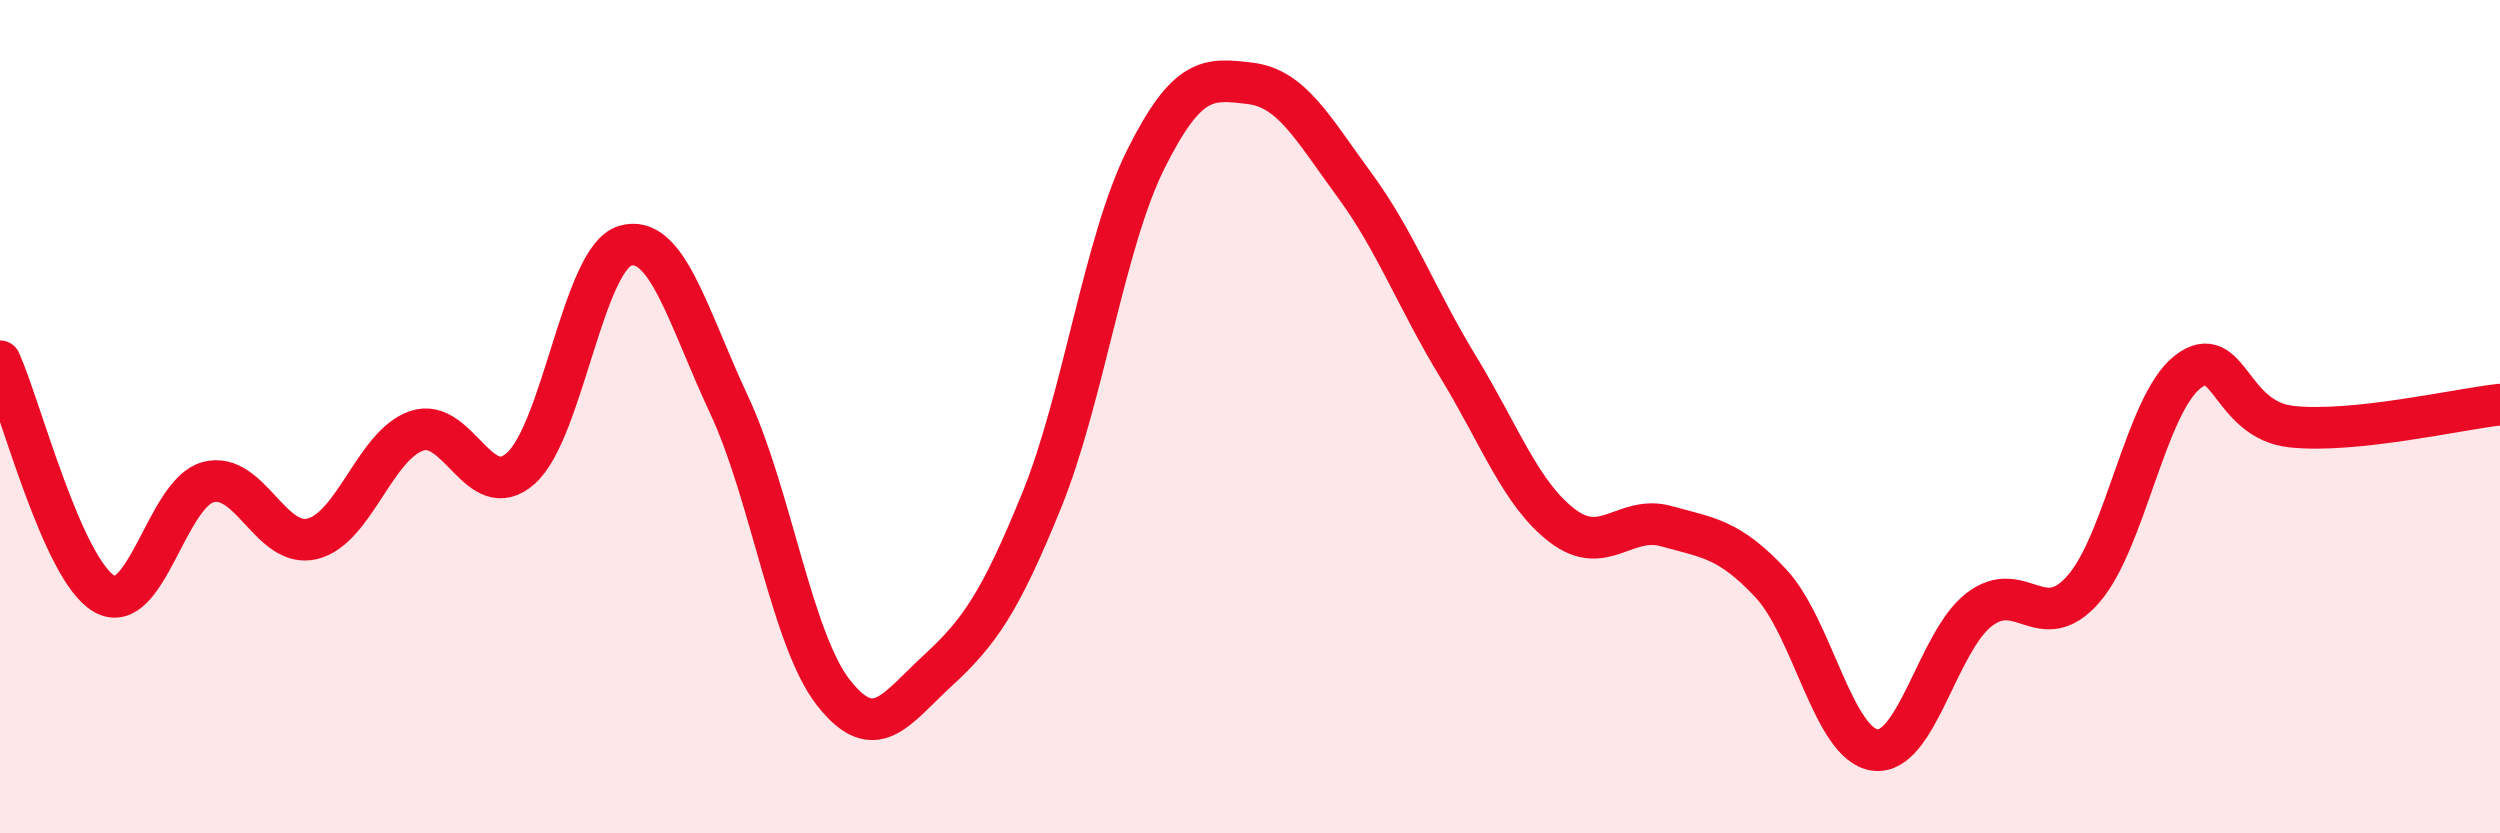 
    <svg width="60" height="20" viewBox="0 0 60 20" xmlns="http://www.w3.org/2000/svg">
      <path
        d="M 0,8.67 C 0.5,9.79 1.5,13.67 2.5,14.25 C 3.5,14.83 4,11.83 5,11.57 C 6,11.31 6.5,13.18 7.5,12.93 C 8.5,12.68 9,10.68 10,10.34 C 11,10 11.5,12.13 12.5,11.24 C 13.5,10.35 14,6.2 15,5.9 C 16,5.6 16.5,7.58 17.5,9.72 C 18.5,11.86 19,15.34 20,16.62 C 21,17.9 21.5,17.02 22.5,16.1 C 23.5,15.18 24,14.47 25,12.01 C 26,9.55 26.5,5.82 27.5,3.82 C 28.5,1.82 29,1.88 30,2 C 31,2.12 31.5,3.07 32.5,4.43 C 33.5,5.79 34,7.17 35,8.81 C 36,10.45 36.5,11.86 37.5,12.62 C 38.5,13.38 39,12.35 40,12.63 C 41,12.91 41.5,12.93 42.5,14 C 43.5,15.07 44,17.87 45,18 C 46,18.13 46.5,15.4 47.5,14.63 C 48.5,13.86 49,15.28 50,14.14 C 51,13 51.5,9.71 52.5,8.93 C 53.5,8.15 53.5,10.08 55,10.24 C 56.5,10.4 59,9.82 60,9.71L60 20L0 20Z"
        fill="#EB0A25"
        opacity="0.1"
        stroke-linecap="round"
        stroke-linejoin="round"
      />
      <path
        d="M 0,8.67 C 0.5,9.79 1.5,13.67 2.5,14.25 C 3.5,14.83 4,11.83 5,11.57 C 6,11.31 6.5,13.18 7.5,12.93 C 8.5,12.68 9,10.68 10,10.34 C 11,10 11.5,12.13 12.5,11.24 C 13.5,10.35 14,6.2 15,5.9 C 16,5.6 16.5,7.58 17.5,9.72 C 18.5,11.86 19,15.34 20,16.62 C 21,17.9 21.5,17.02 22.5,16.1 C 23.5,15.18 24,14.47 25,12.01 C 26,9.55 26.5,5.82 27.5,3.82 C 28.5,1.82 29,1.88 30,2 C 31,2.12 31.5,3.07 32.5,4.43 C 33.5,5.79 34,7.17 35,8.81 C 36,10.45 36.5,11.86 37.5,12.62 C 38.5,13.38 39,12.35 40,12.63 C 41,12.91 41.5,12.93 42.5,14 C 43.5,15.07 44,17.87 45,18 C 46,18.13 46.5,15.4 47.5,14.63 C 48.5,13.86 49,15.28 50,14.14 C 51,13 51.5,9.71 52.5,8.93 C 53.5,8.15 53.5,10.08 55,10.24 C 56.5,10.4 59,9.82 60,9.71"
        stroke="#EB0A25"
        stroke-width="1"
        fill="none"
        stroke-linecap="round"
        stroke-linejoin="round"
      />
    </svg>
  